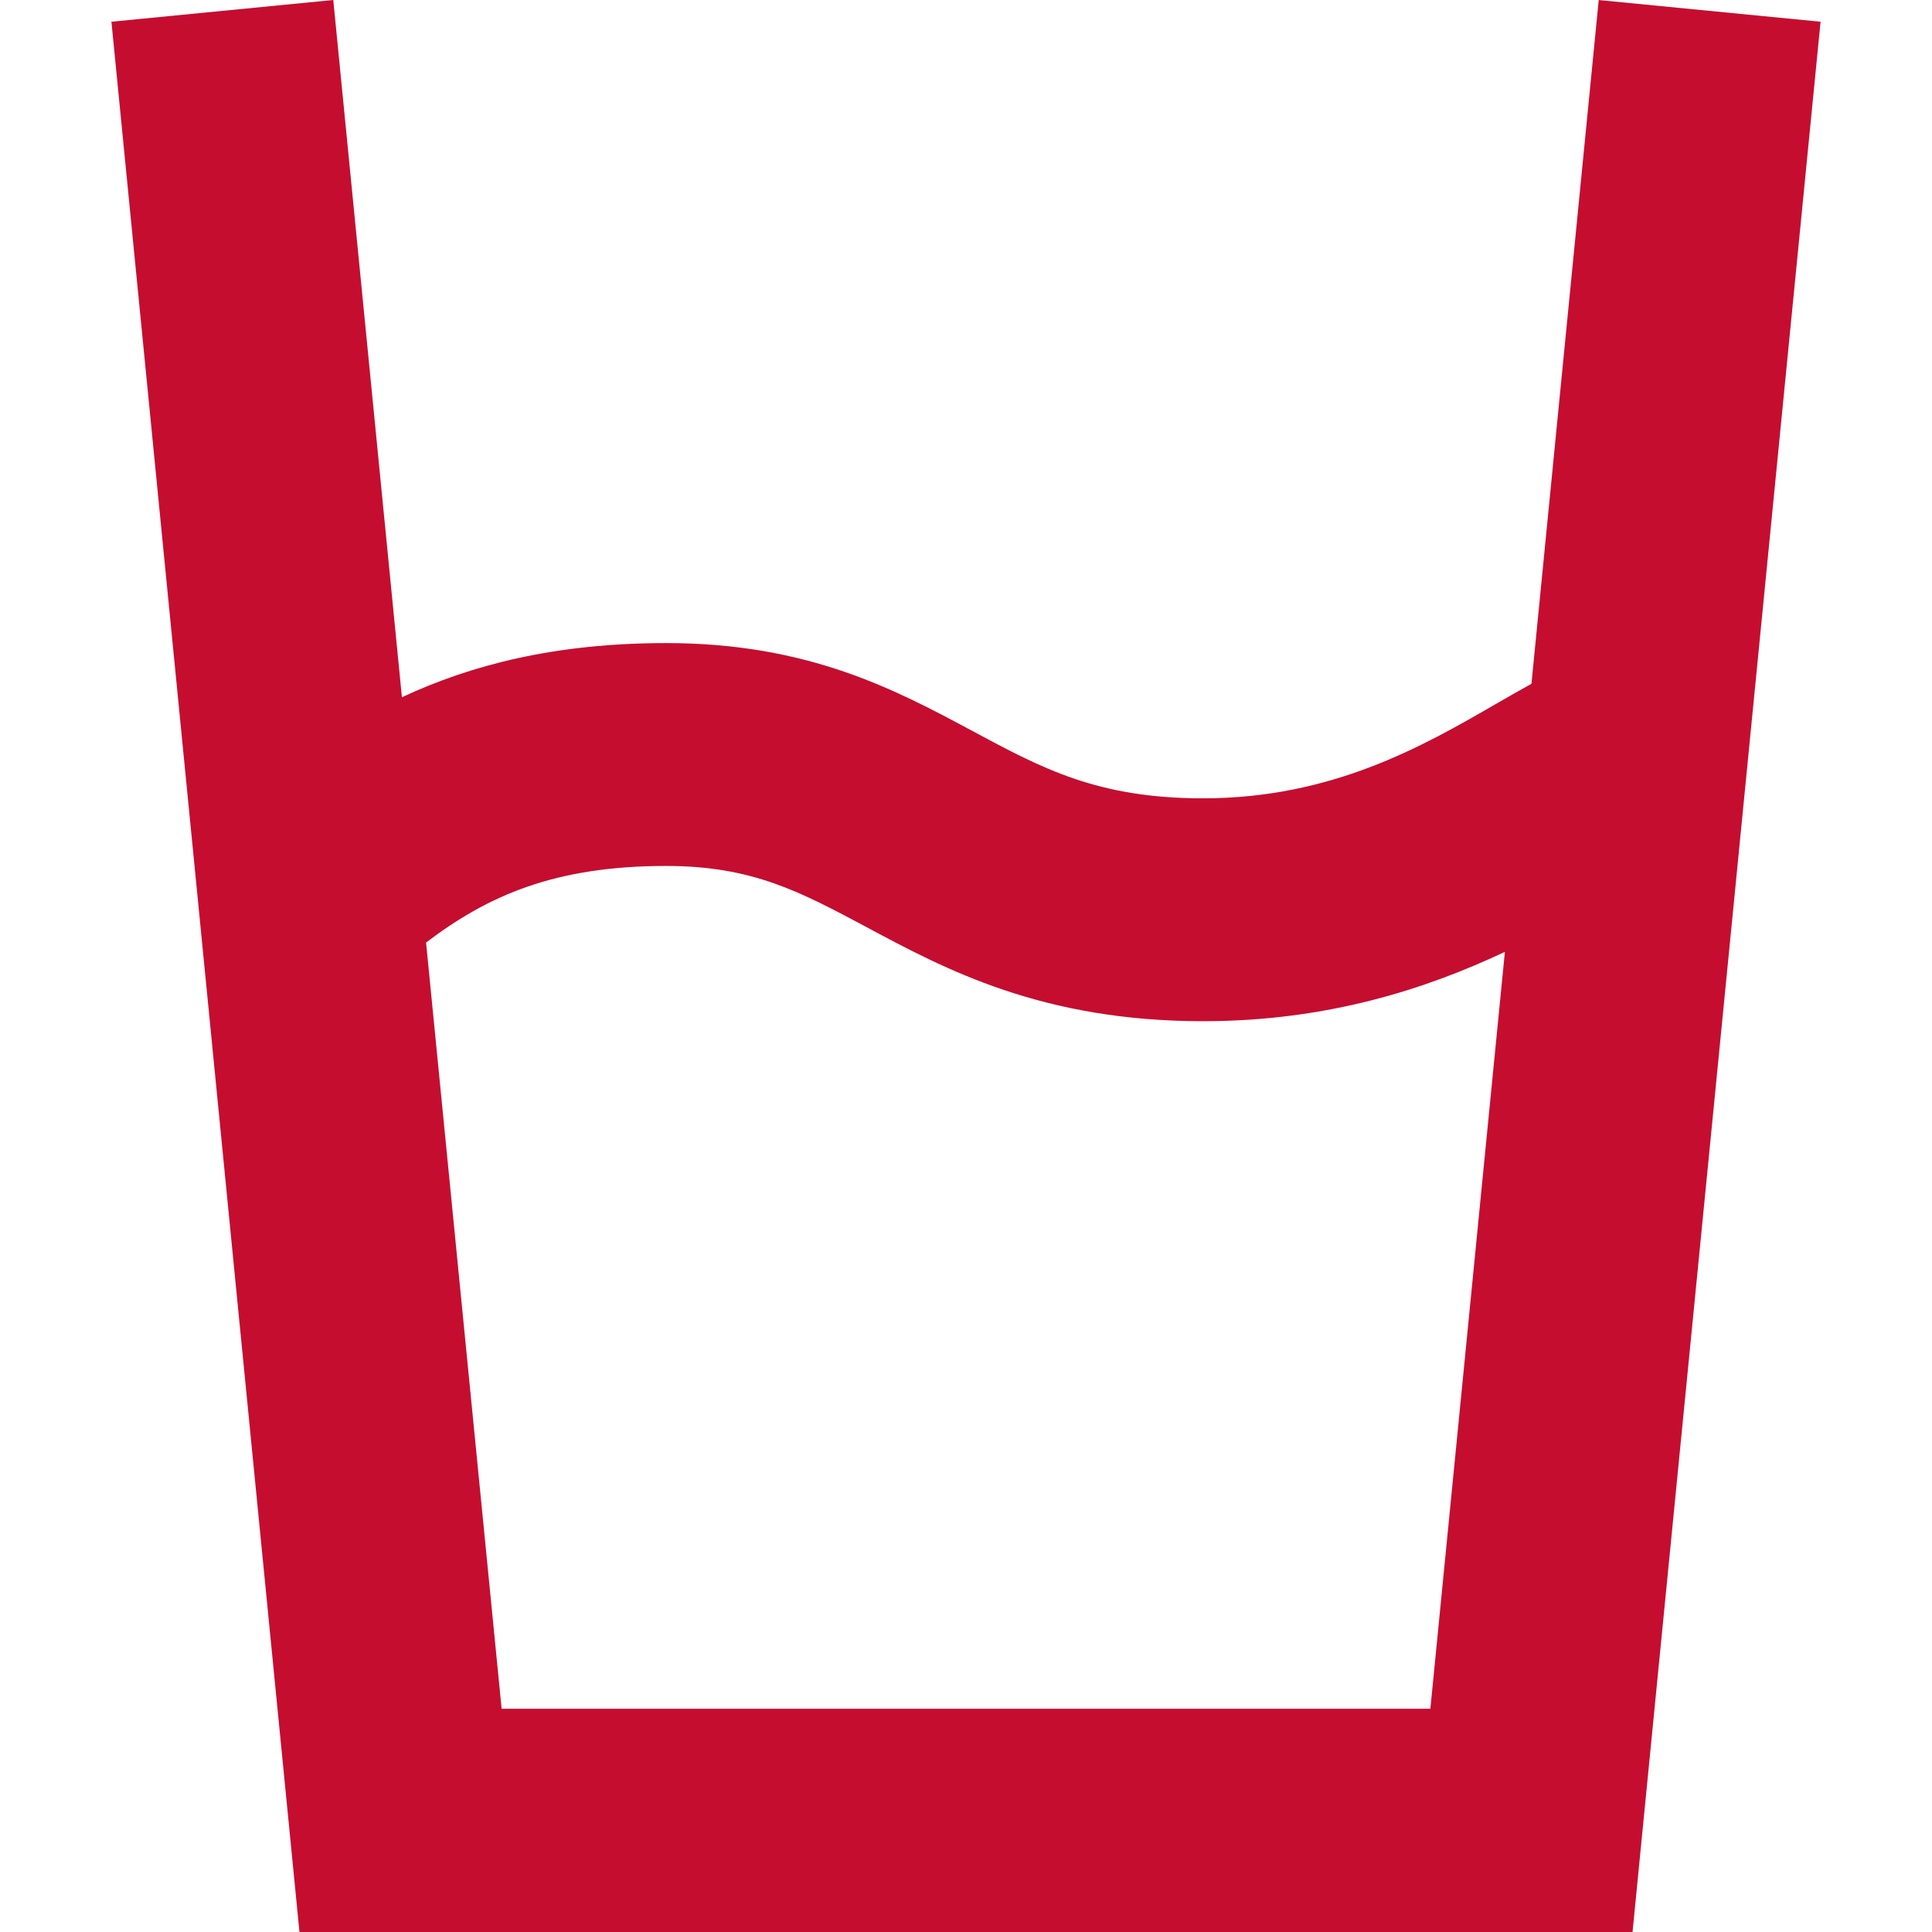 <?xml version="1.0" encoding="UTF-8"?>
<svg id="Calque_2" xmlns="http://www.w3.org/2000/svg" viewBox="0 0 56 56">
  <defs>
    <style>
      .cls-1 {
        fill: none;
      }

      .cls-2 {
        fill: #c50d30;
      }
    </style>
  </defs>
  <g id="Calque_1-2" data-name="Calque_1">
    <g>
      <path class="cls-2" d="M46.34,0l-1.95,19.82c-.34.19-.68.38-1.04.59-2.11,1.22-4.74,2.73-8.48,2.73-3.05,0-4.65-.86-6.68-1.95-2.22-1.19-4.75-2.55-8.88-2.55-3.2,0-5.65.63-7.66,1.57L9.66,0,3.23.63l5.45,55.37h38.64L52.77.63l-6.44-.63ZM14.54,49.53l-2.19-22.21c1.78-1.35,3.71-2.22,6.96-2.22,2.5,0,3.89.75,5.82,1.78,2.26,1.21,5.07,2.72,9.74,2.72,3.63,0,6.5-.95,8.75-2.01l-2.16,21.94H14.54Z"/>
      <rect class="cls-1" width="56" height="56"/>
    </g>
  </g>
</svg>